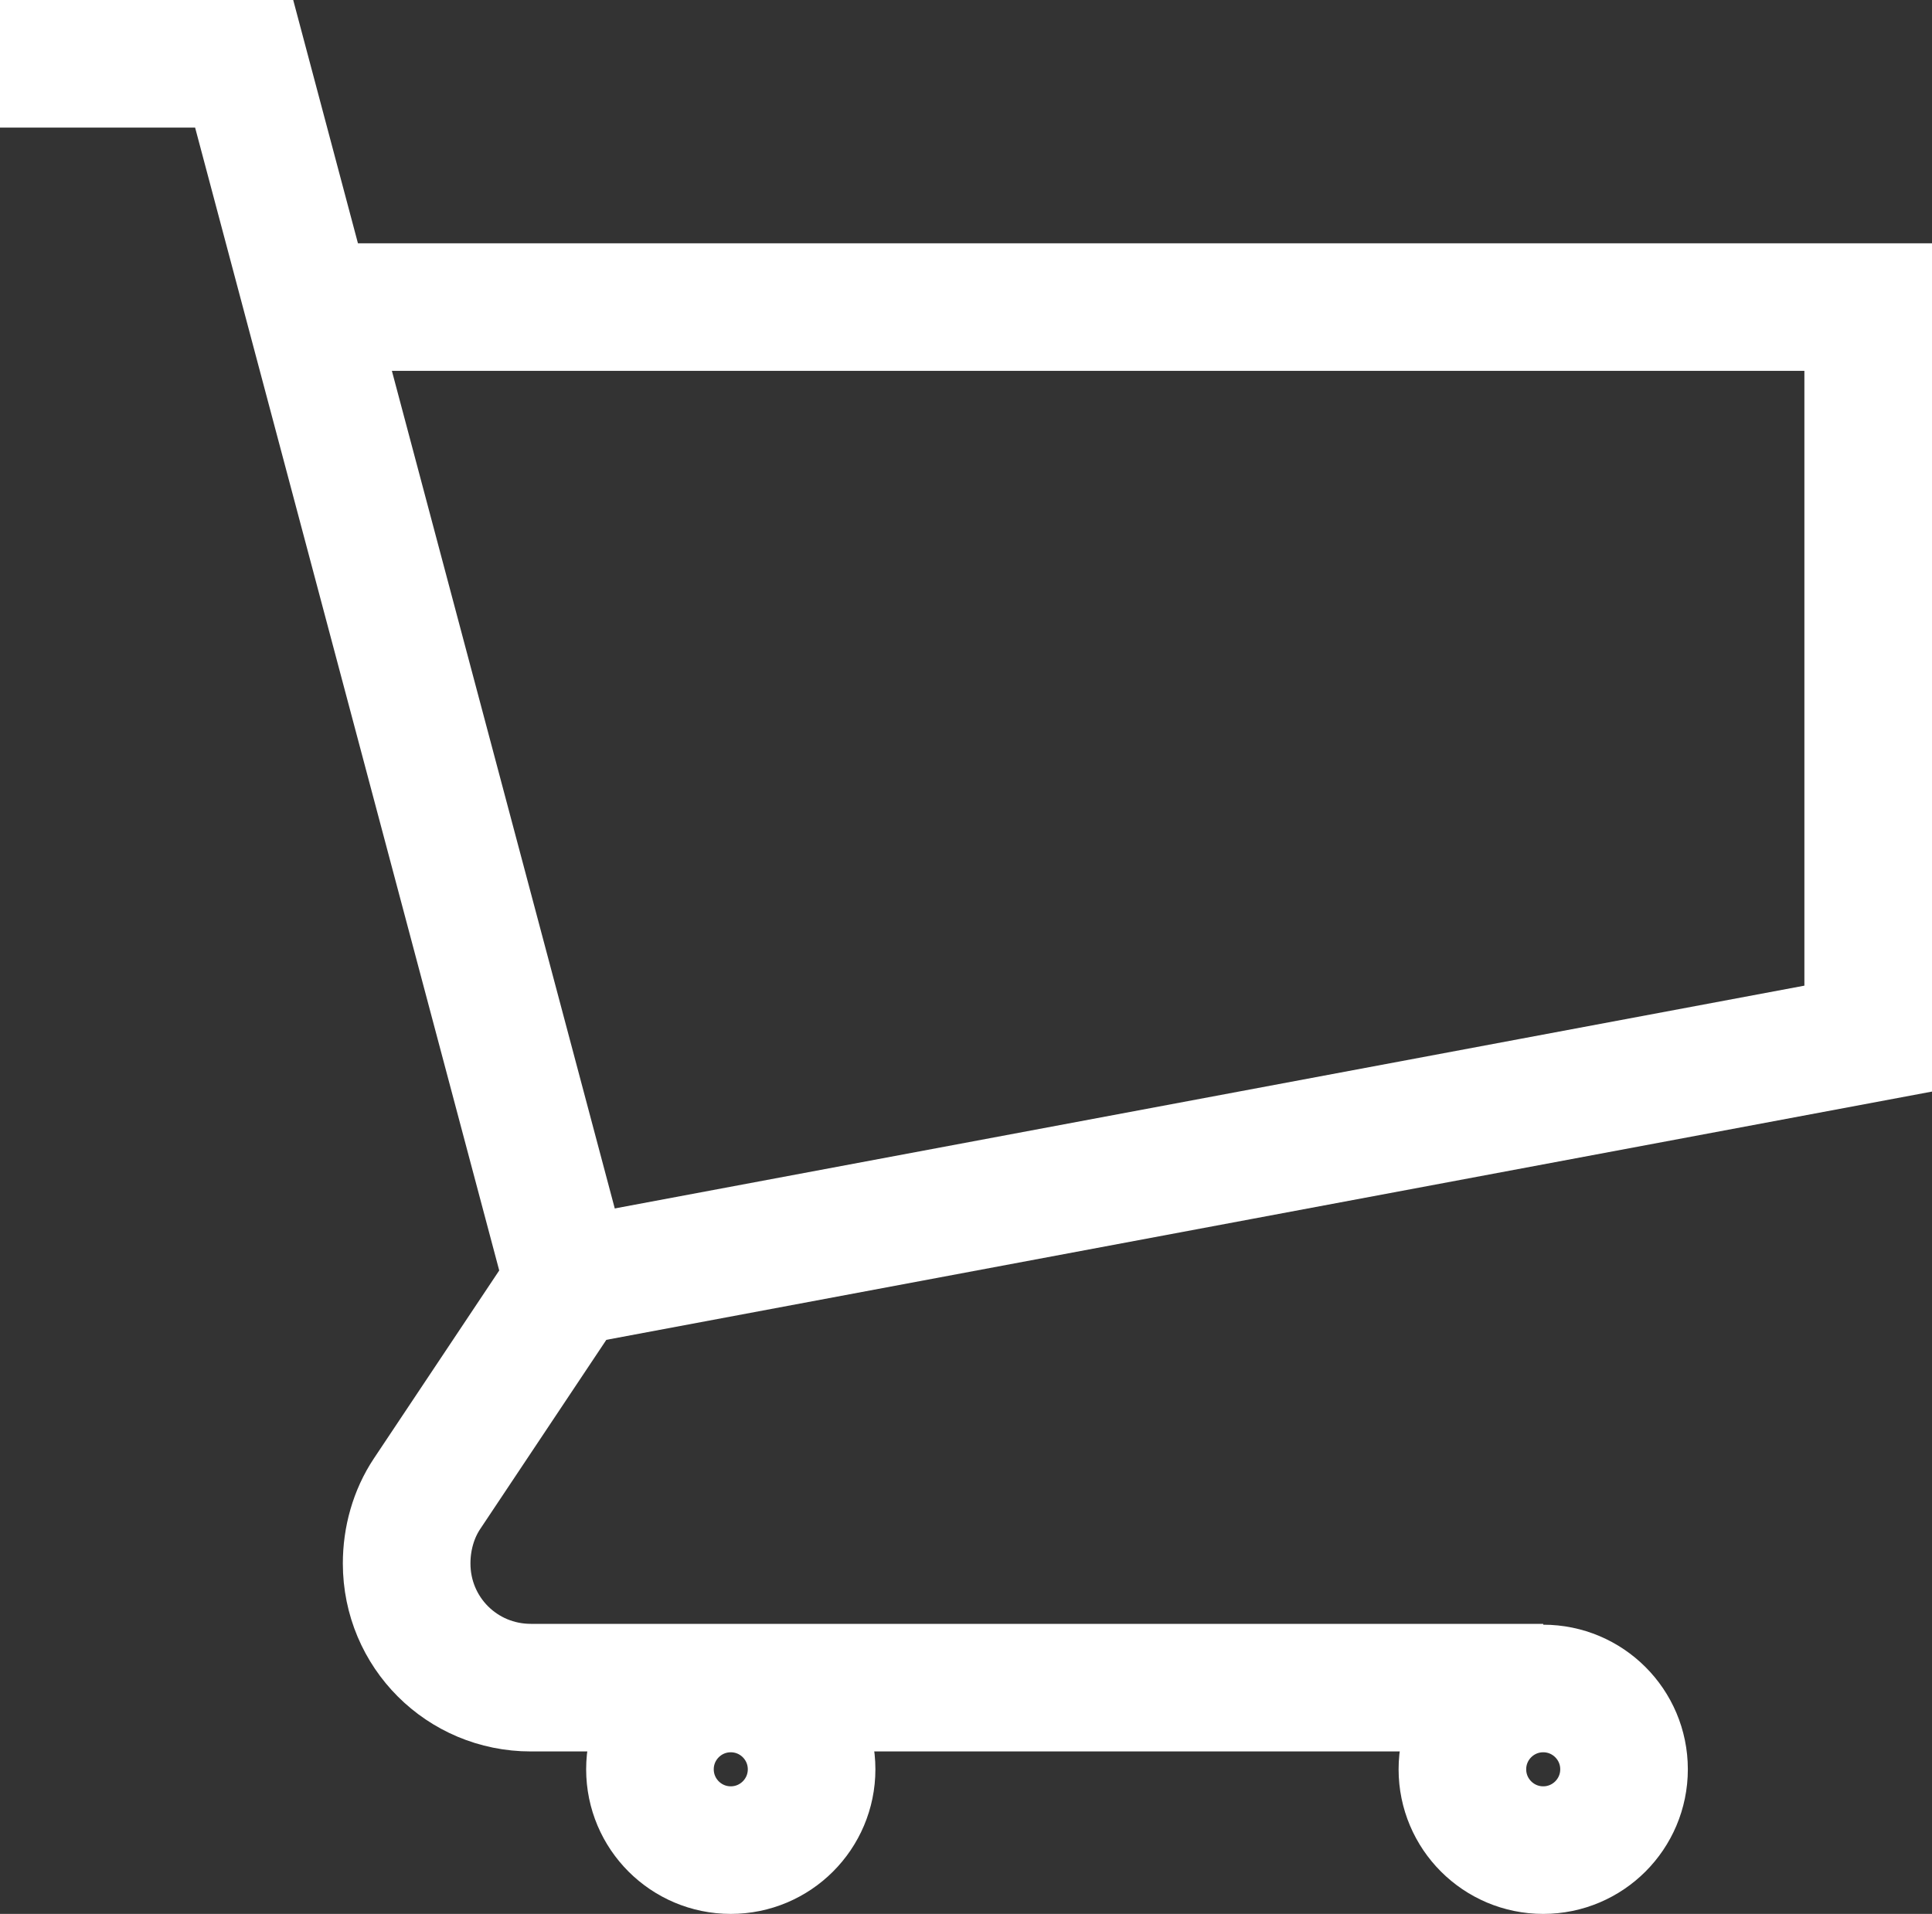<?xml version="1.0" encoding="UTF-8"?><svg id="b" xmlns="http://www.w3.org/2000/svg" viewBox="0 0 22.71 22.5"><rect x="0" y="0" width="22.71" height="22.5" fill="#333333" stroke="none"/><defs><style>.d{fill:none;stroke:#fff;stroke-miterlimit:10;stroke-width:1.5px;}</style></defs><g id="c"><polyline class="d" points="6.69 15.07 21.96 12.21 21.96 3.61 3.63 3.61"/><path class="d" d="m0,.75h2.87l3.81,14.32-1.66,2.49c-.16.24-.24.53-.24.82h0c0,.81.65,1.46,1.46,1.46h11.9"/><circle class="d" cx="18.14" cy="20.8" r=".95"/><circle class="d" cx="8.59" cy="20.8" r=".95"/></g></svg>